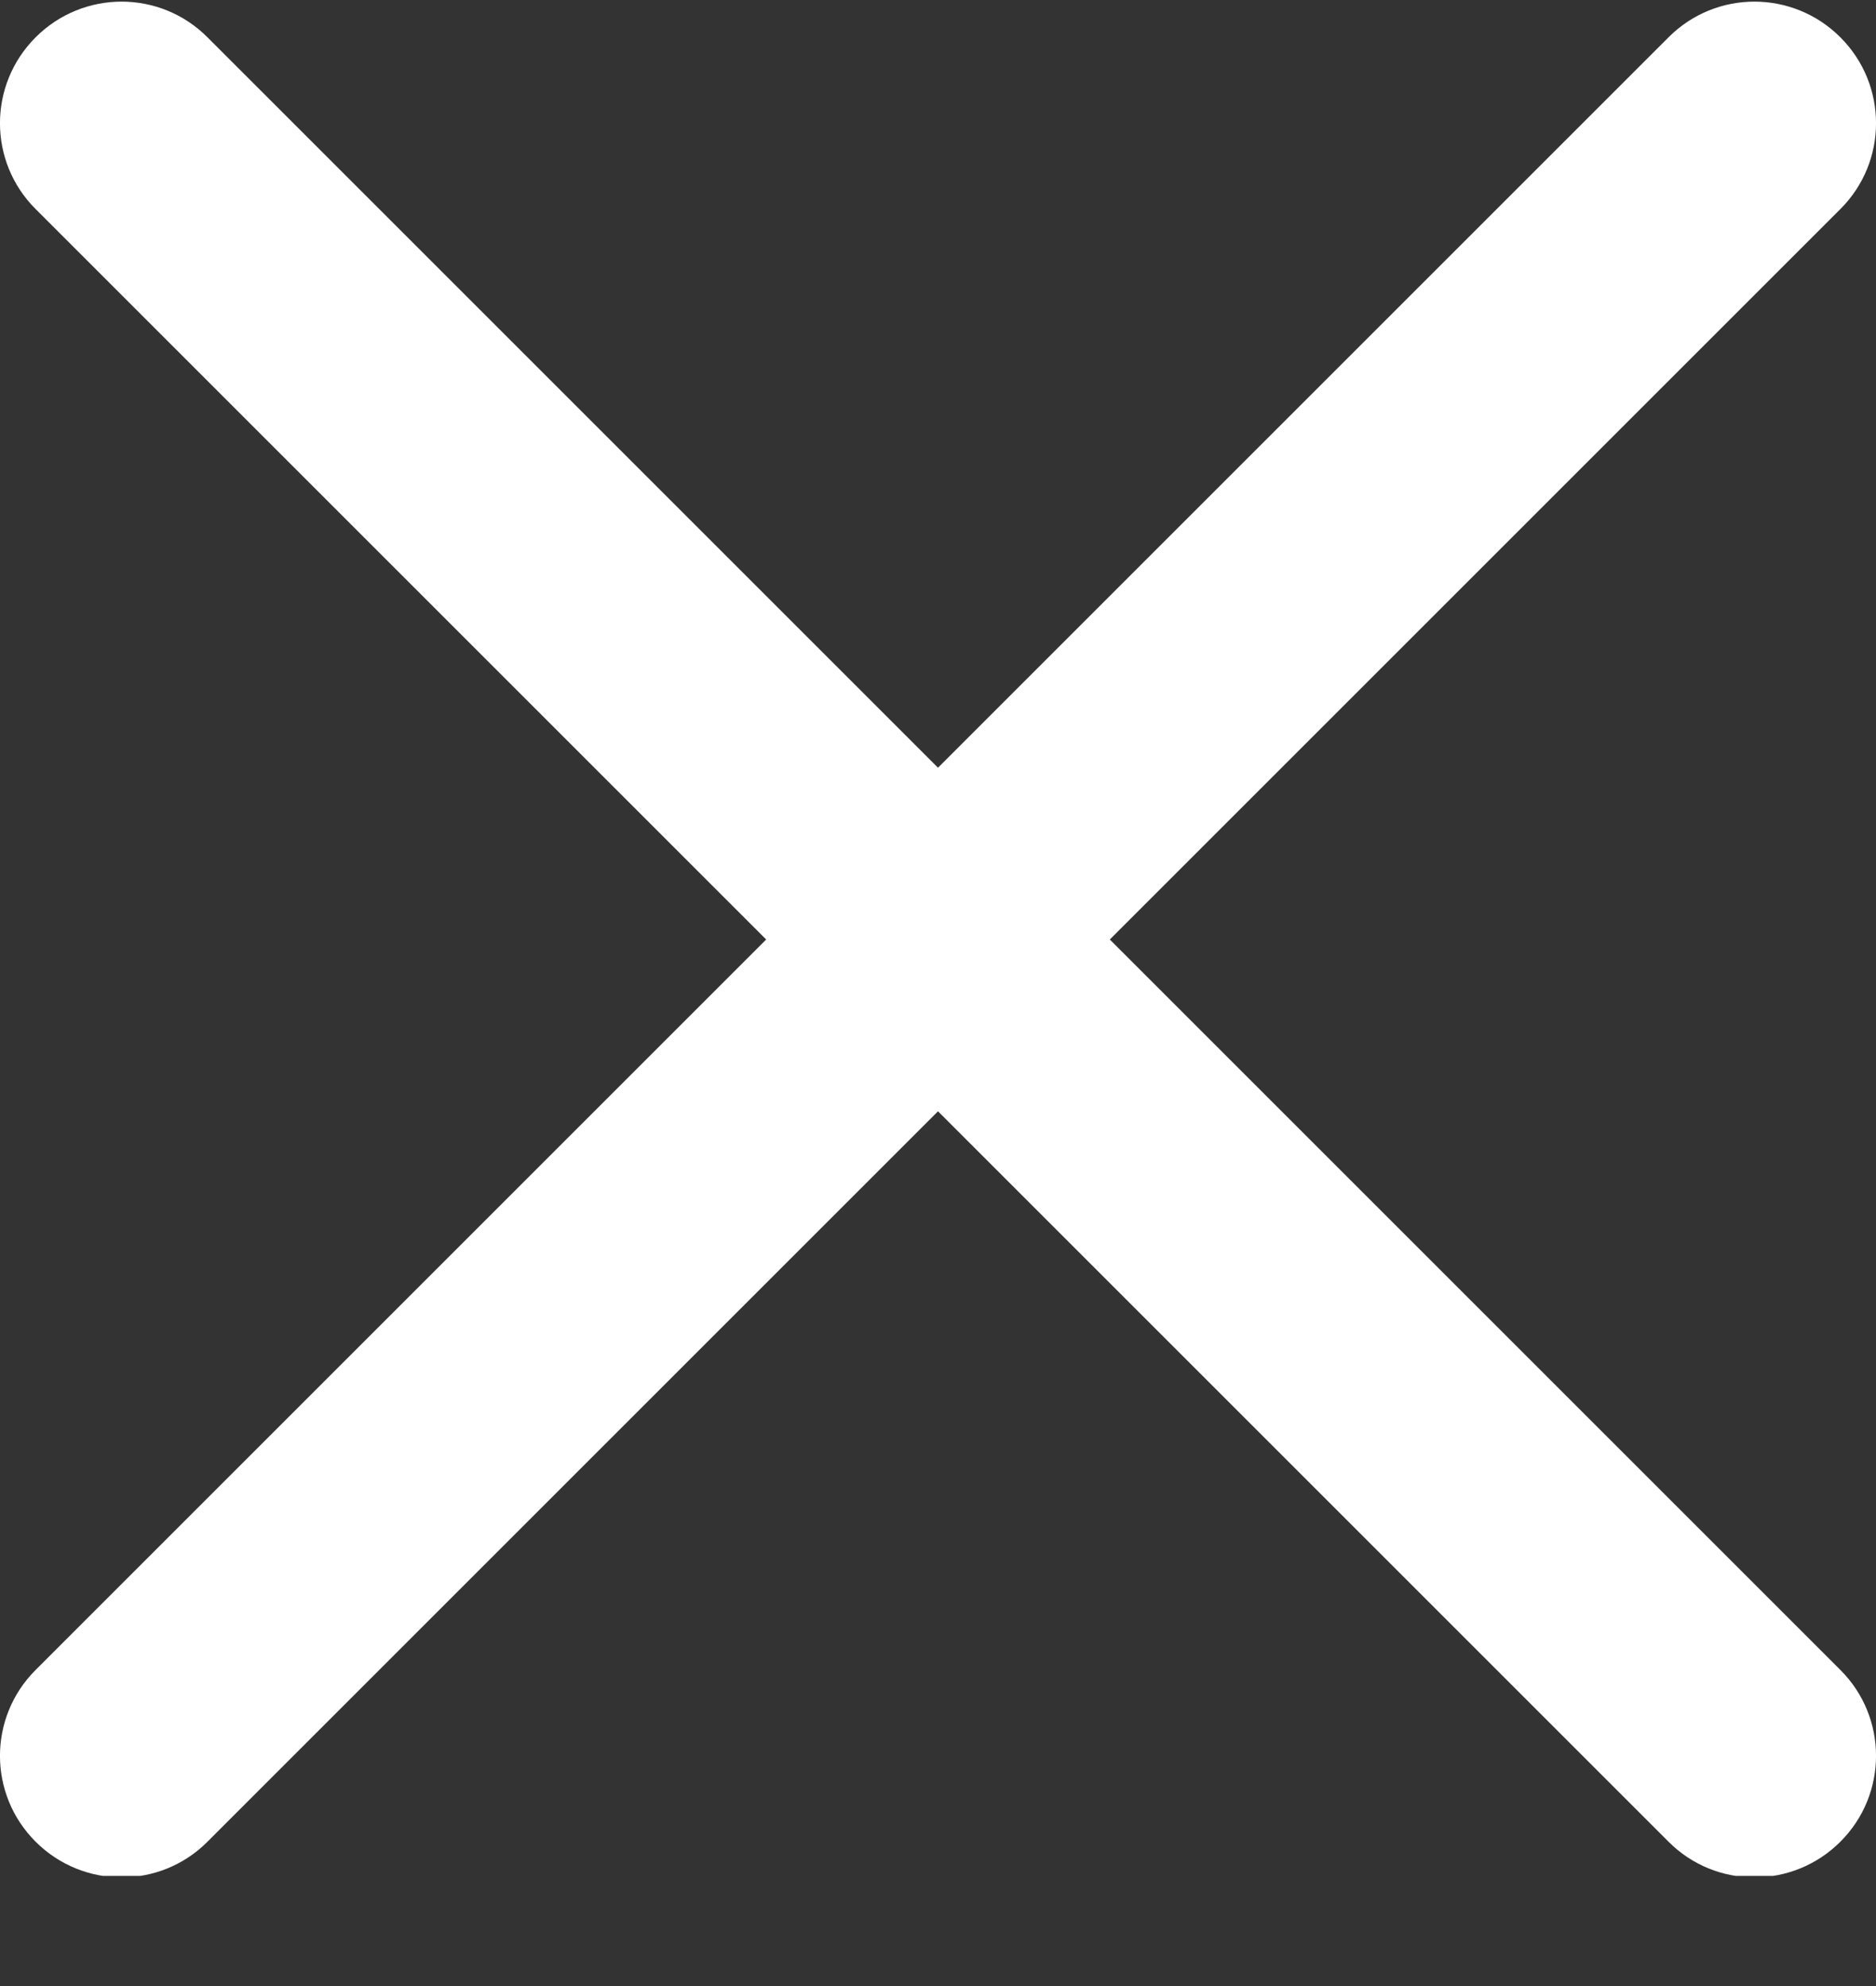 <svg width="17" height="18" viewBox="0 0 17 18" fill="none" xmlns="http://www.w3.org/2000/svg">
<rect x="0" y="0" width="17" height="18" fill="#333333" stroke="none"/>
<g clip-path="url(#clip0)">
<path d="M10.057 8.515L16.677 1.895C17.108 1.465 17.108 0.769 16.677 0.338C16.246 -0.093 15.55 -0.093 15.12 0.338L8.5 6.958L1.88 0.338C1.45 -0.093 0.754 -0.093 0.323 0.338C-0.108 0.769 -0.108 1.465 0.323 1.895L6.943 8.515L0.323 15.135C-0.108 15.565 -0.108 16.262 0.323 16.692C0.538 16.907 0.82 17.015 1.102 17.015C1.384 17.015 1.666 16.907 1.88 16.692L8.5 10.072L15.12 16.692C15.334 16.907 15.616 17.015 15.898 17.015C16.18 17.015 16.462 16.907 16.677 16.692C17.108 16.262 17.108 15.565 16.677 15.135L10.057 8.515Z" fill="white"/>
</g>
<defs>
<clipPath id="clip0">
<rect width="17" height="17" fill="white" transform="translate(0 0.002)"/>
</clipPath>
</defs>
</svg>
